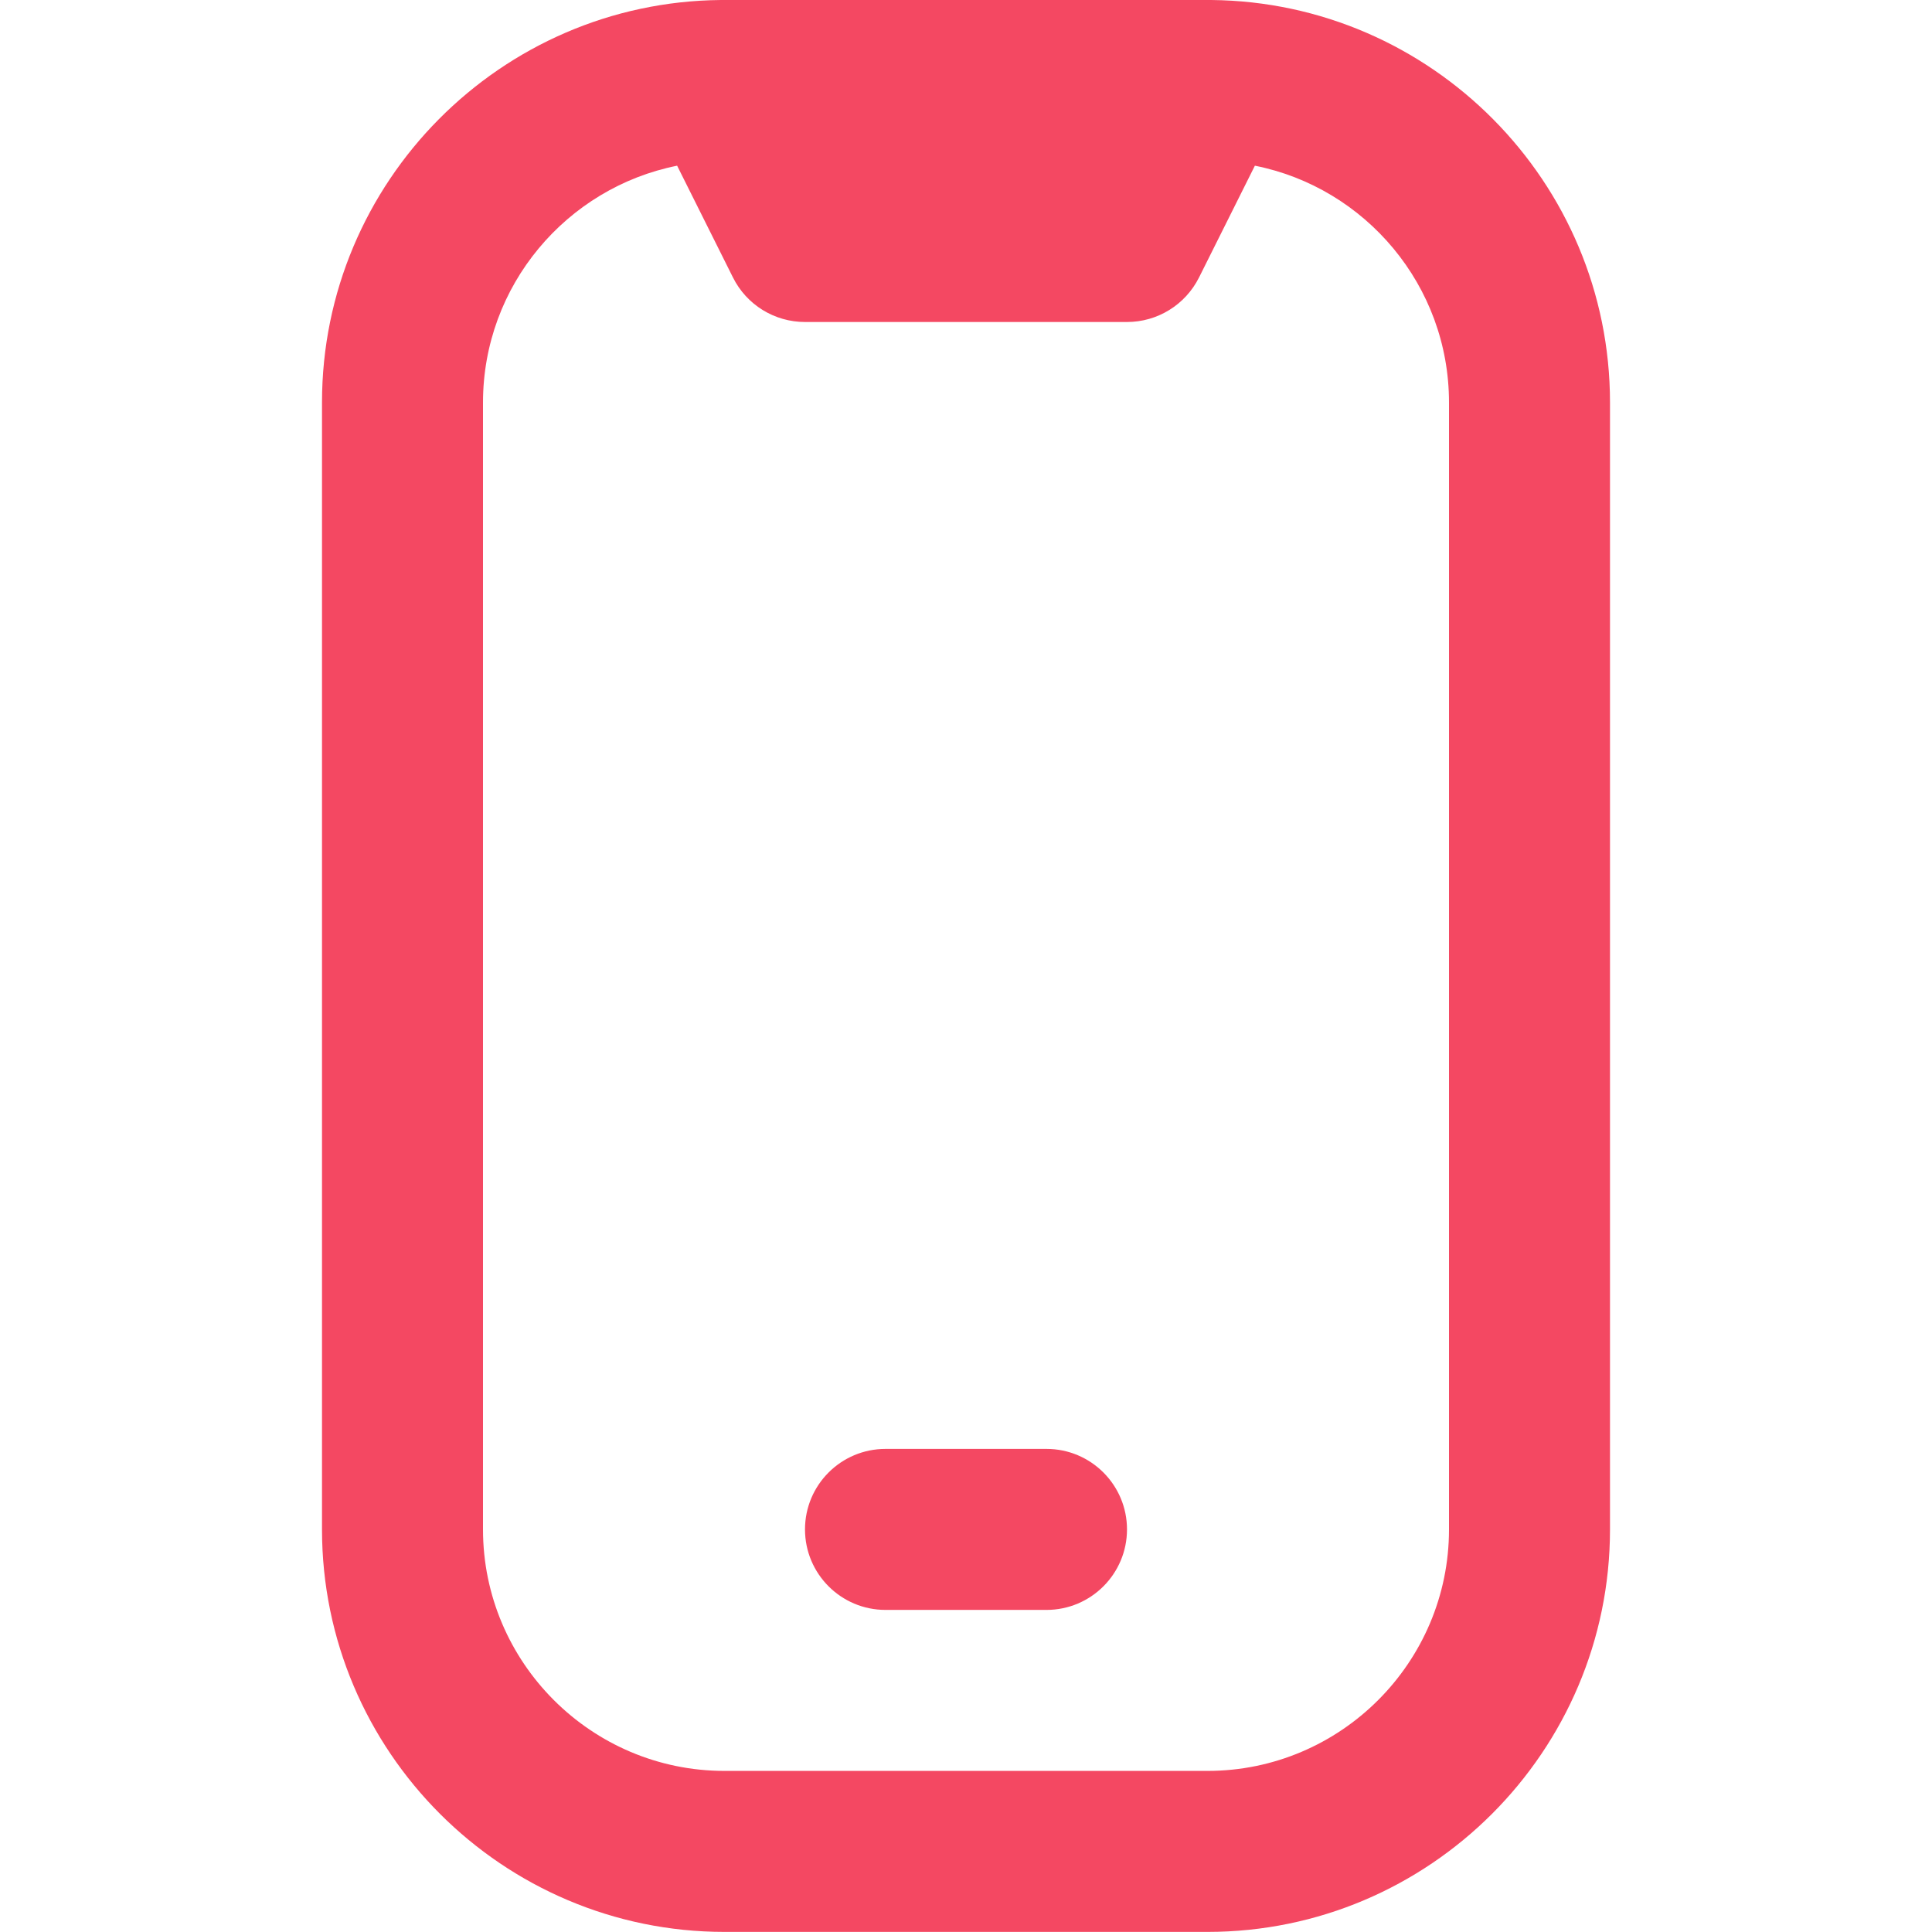 <svg width="21" height="21" viewBox="0 0 21 21" fill="none" xmlns="http://www.w3.org/2000/svg">
<g clip-path="url(#clip0_3403_24247)">
<path d="M13.164 -1.51367e-05C13.141 -0.001 7.859 -0.001 7.836 -1.51367e-05C5.442 0.021 3.5 1.976 3.5 4.374V16.624C3.5 19.037 5.463 20.999 7.875 20.999H13.125C15.537 20.999 17.5 19.037 17.5 16.624V4.375C17.5 1.976 15.558 0.022 13.164 -1.51367e-05ZM15.75 16.624C15.75 18.071 14.572 19.249 13.125 19.249H7.875C6.428 19.249 5.25 18.071 5.25 16.624V4.375C5.25 3.104 6.158 2.041 7.36 1.801L7.967 3.016C8.115 3.313 8.418 3.5 8.75 3.5H12.25C12.582 3.5 12.884 3.313 13.033 3.016L13.64 1.801C14.842 2.04 15.75 3.104 15.75 4.375V16.624ZM11.375 17.499H9.625C9.142 17.499 8.75 17.107 8.75 16.624C8.75 16.141 9.142 15.749 9.625 15.749H11.375C11.858 15.749 12.25 16.141 12.25 16.624C12.25 17.107 11.858 17.499 11.375 17.499Z" fill="#F44862"/>
</g>
<defs>
<clipPath id="clip0_3403_24247">
<rect width="21" height="21" fill="white"/>
</clipPath>
</defs>
</svg>
